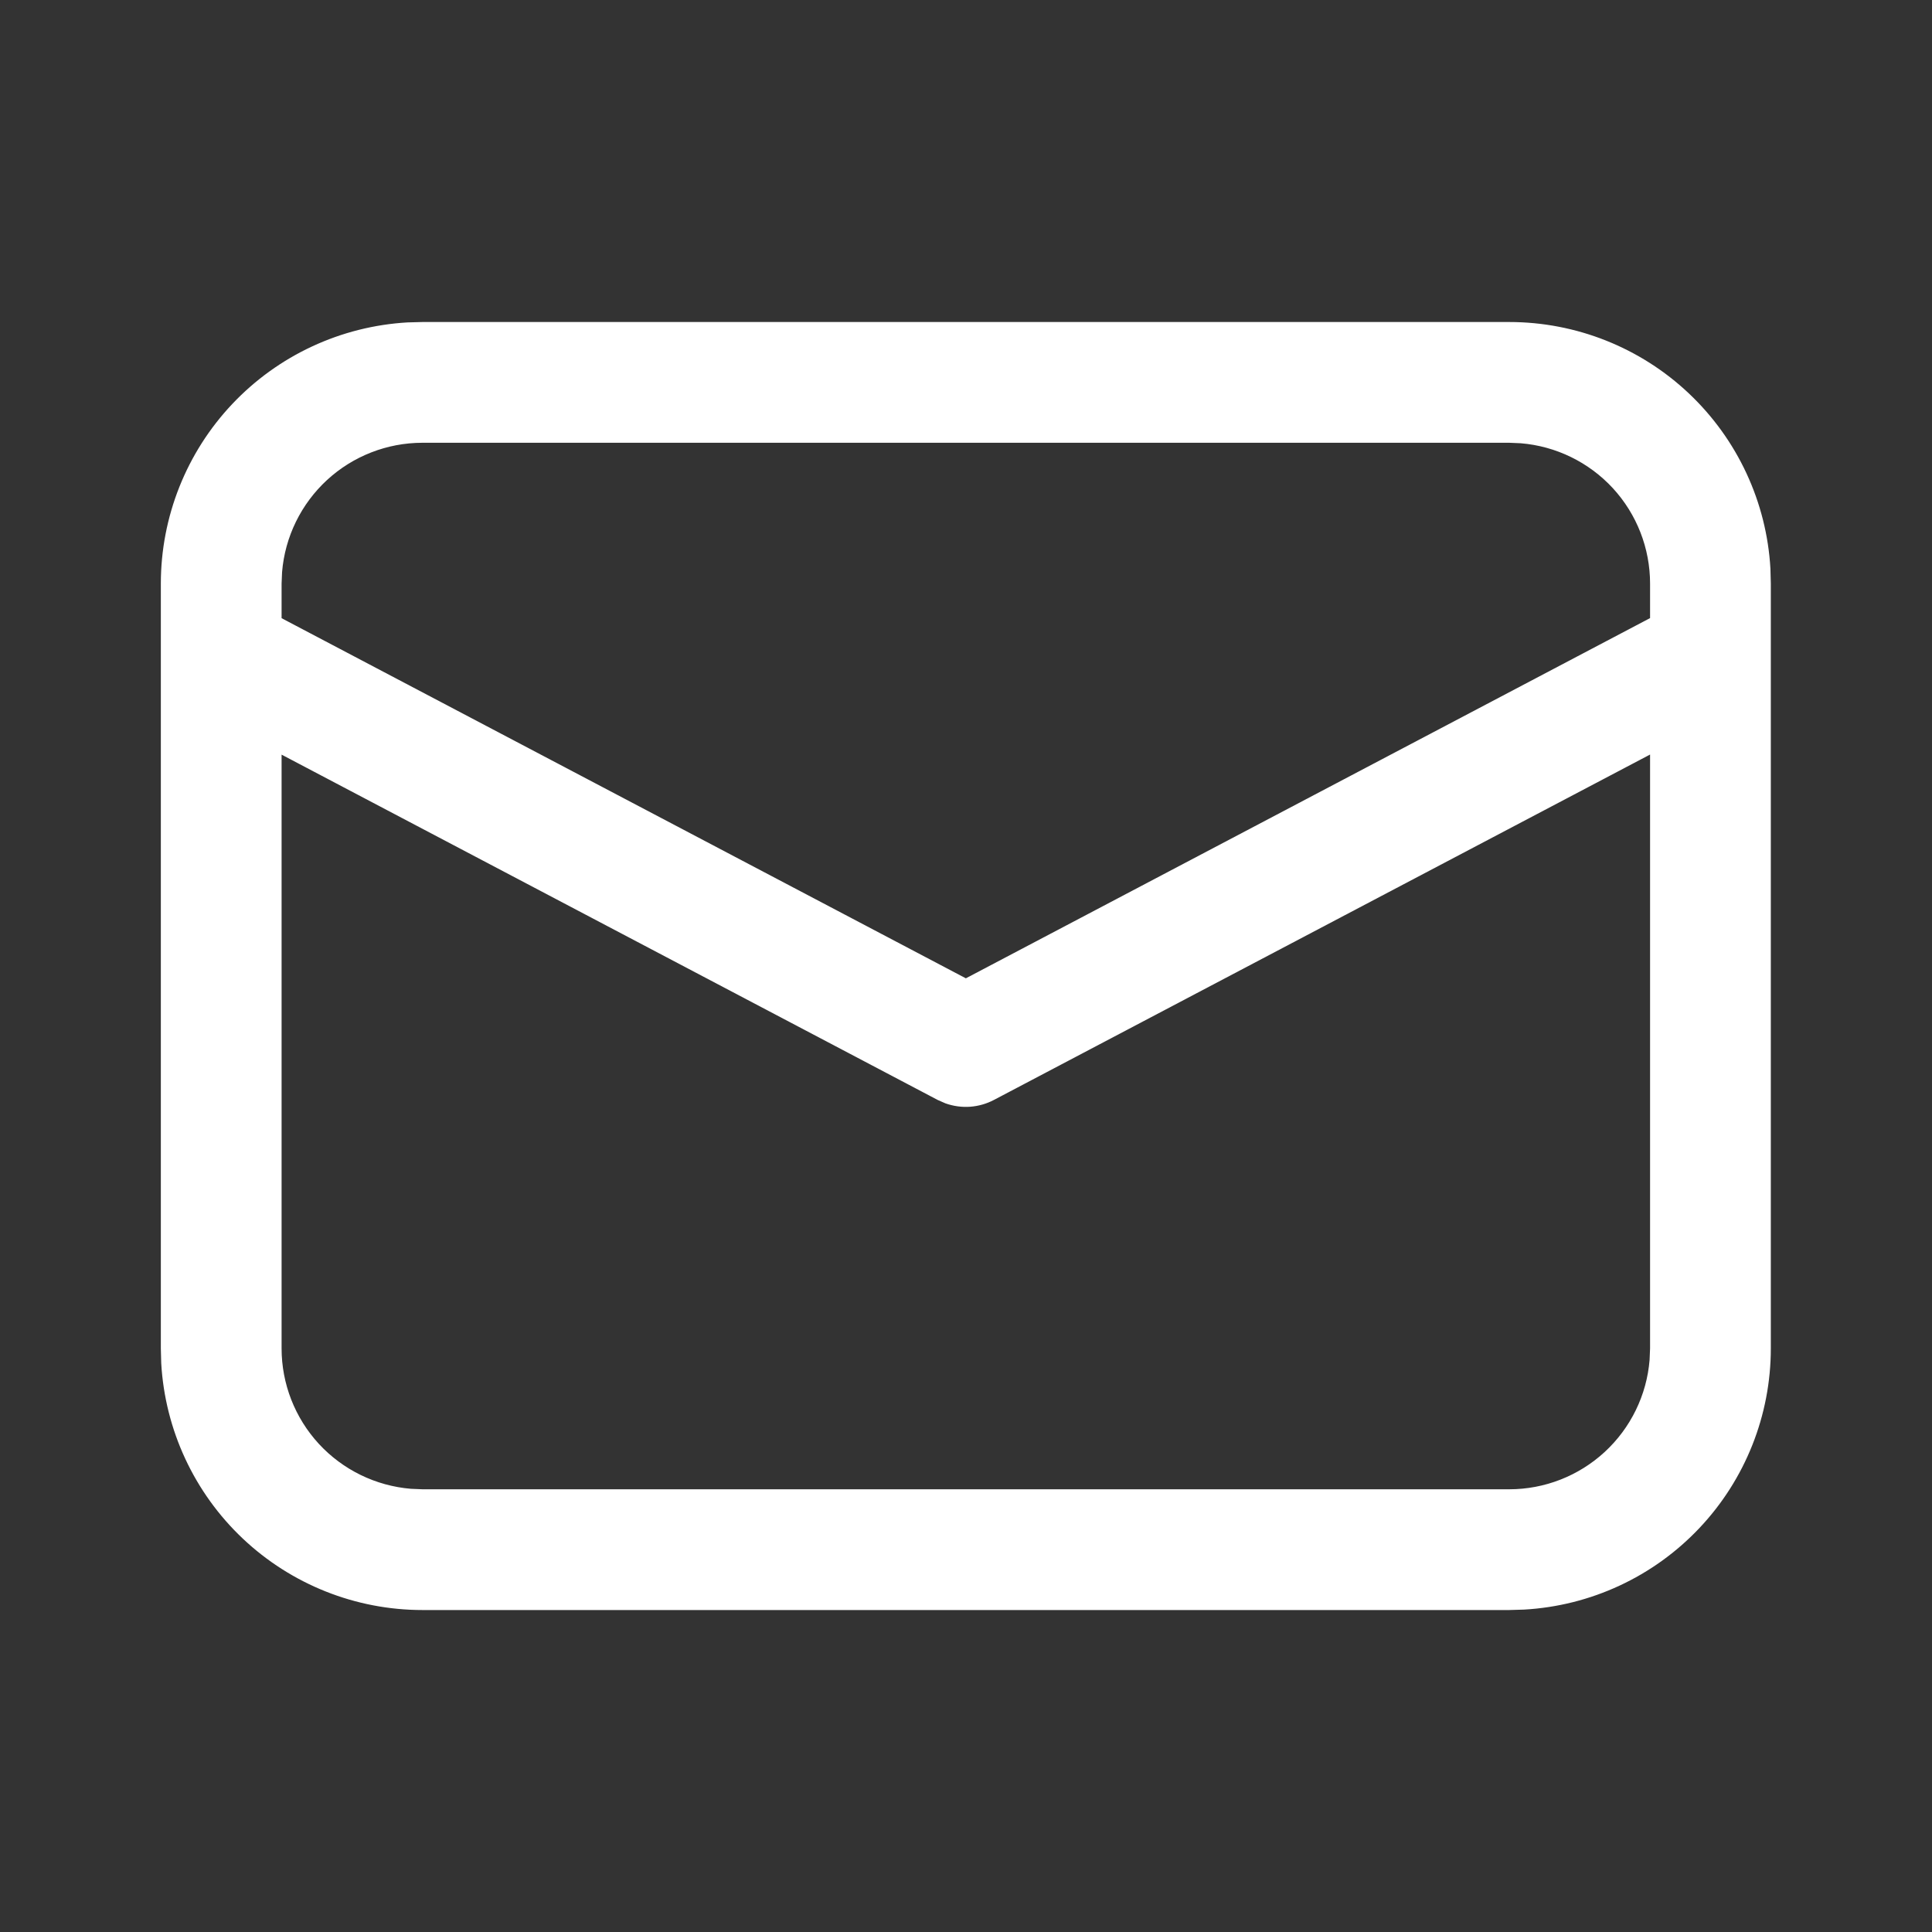 <svg width="40" height="40" viewBox="0 0 40 40" fill="none" xmlns="http://www.w3.org/2000/svg">
<rect x="0" y="0" width="40" height="40" fill="#333333" stroke="none"/>
<path d="M8.747 6.667H31.247C32.63 6.667 33.962 7.196 34.967 8.146C35.973 9.097 36.577 10.396 36.655 11.777L36.663 12.084V27.917C36.663 29.301 36.134 30.632 35.184 31.637C34.234 32.643 32.935 33.247 31.553 33.325L31.247 33.334H8.747C7.363 33.334 6.032 32.804 5.026 31.854C4.021 30.904 3.417 29.605 3.338 28.224L3.33 27.917V12.084C3.33 10.7 3.859 9.369 4.81 8.363C5.76 7.358 7.059 6.754 8.44 6.675L8.747 6.667ZM34.163 15.622L20.58 22.772C20.427 22.853 20.258 22.901 20.085 22.914C19.912 22.926 19.738 22.902 19.575 22.844L19.415 22.774L5.83 15.624V27.917C5.83 28.649 6.105 29.354 6.601 29.893C7.097 30.431 7.777 30.763 8.507 30.824L8.747 30.834H31.247C31.979 30.834 32.684 30.558 33.223 30.062C33.761 29.566 34.094 28.885 34.153 28.155L34.163 27.917V15.622ZM31.247 9.167H8.747C8.015 9.167 7.31 9.442 6.771 9.938C6.233 10.434 5.9 11.114 5.84 11.844L5.83 12.084V12.799L19.997 20.255L34.163 12.797V12.084C34.163 11.351 33.888 10.646 33.392 10.107C32.895 9.569 32.215 9.237 31.485 9.177L31.247 9.167Z" fill="white"/>
</svg>
